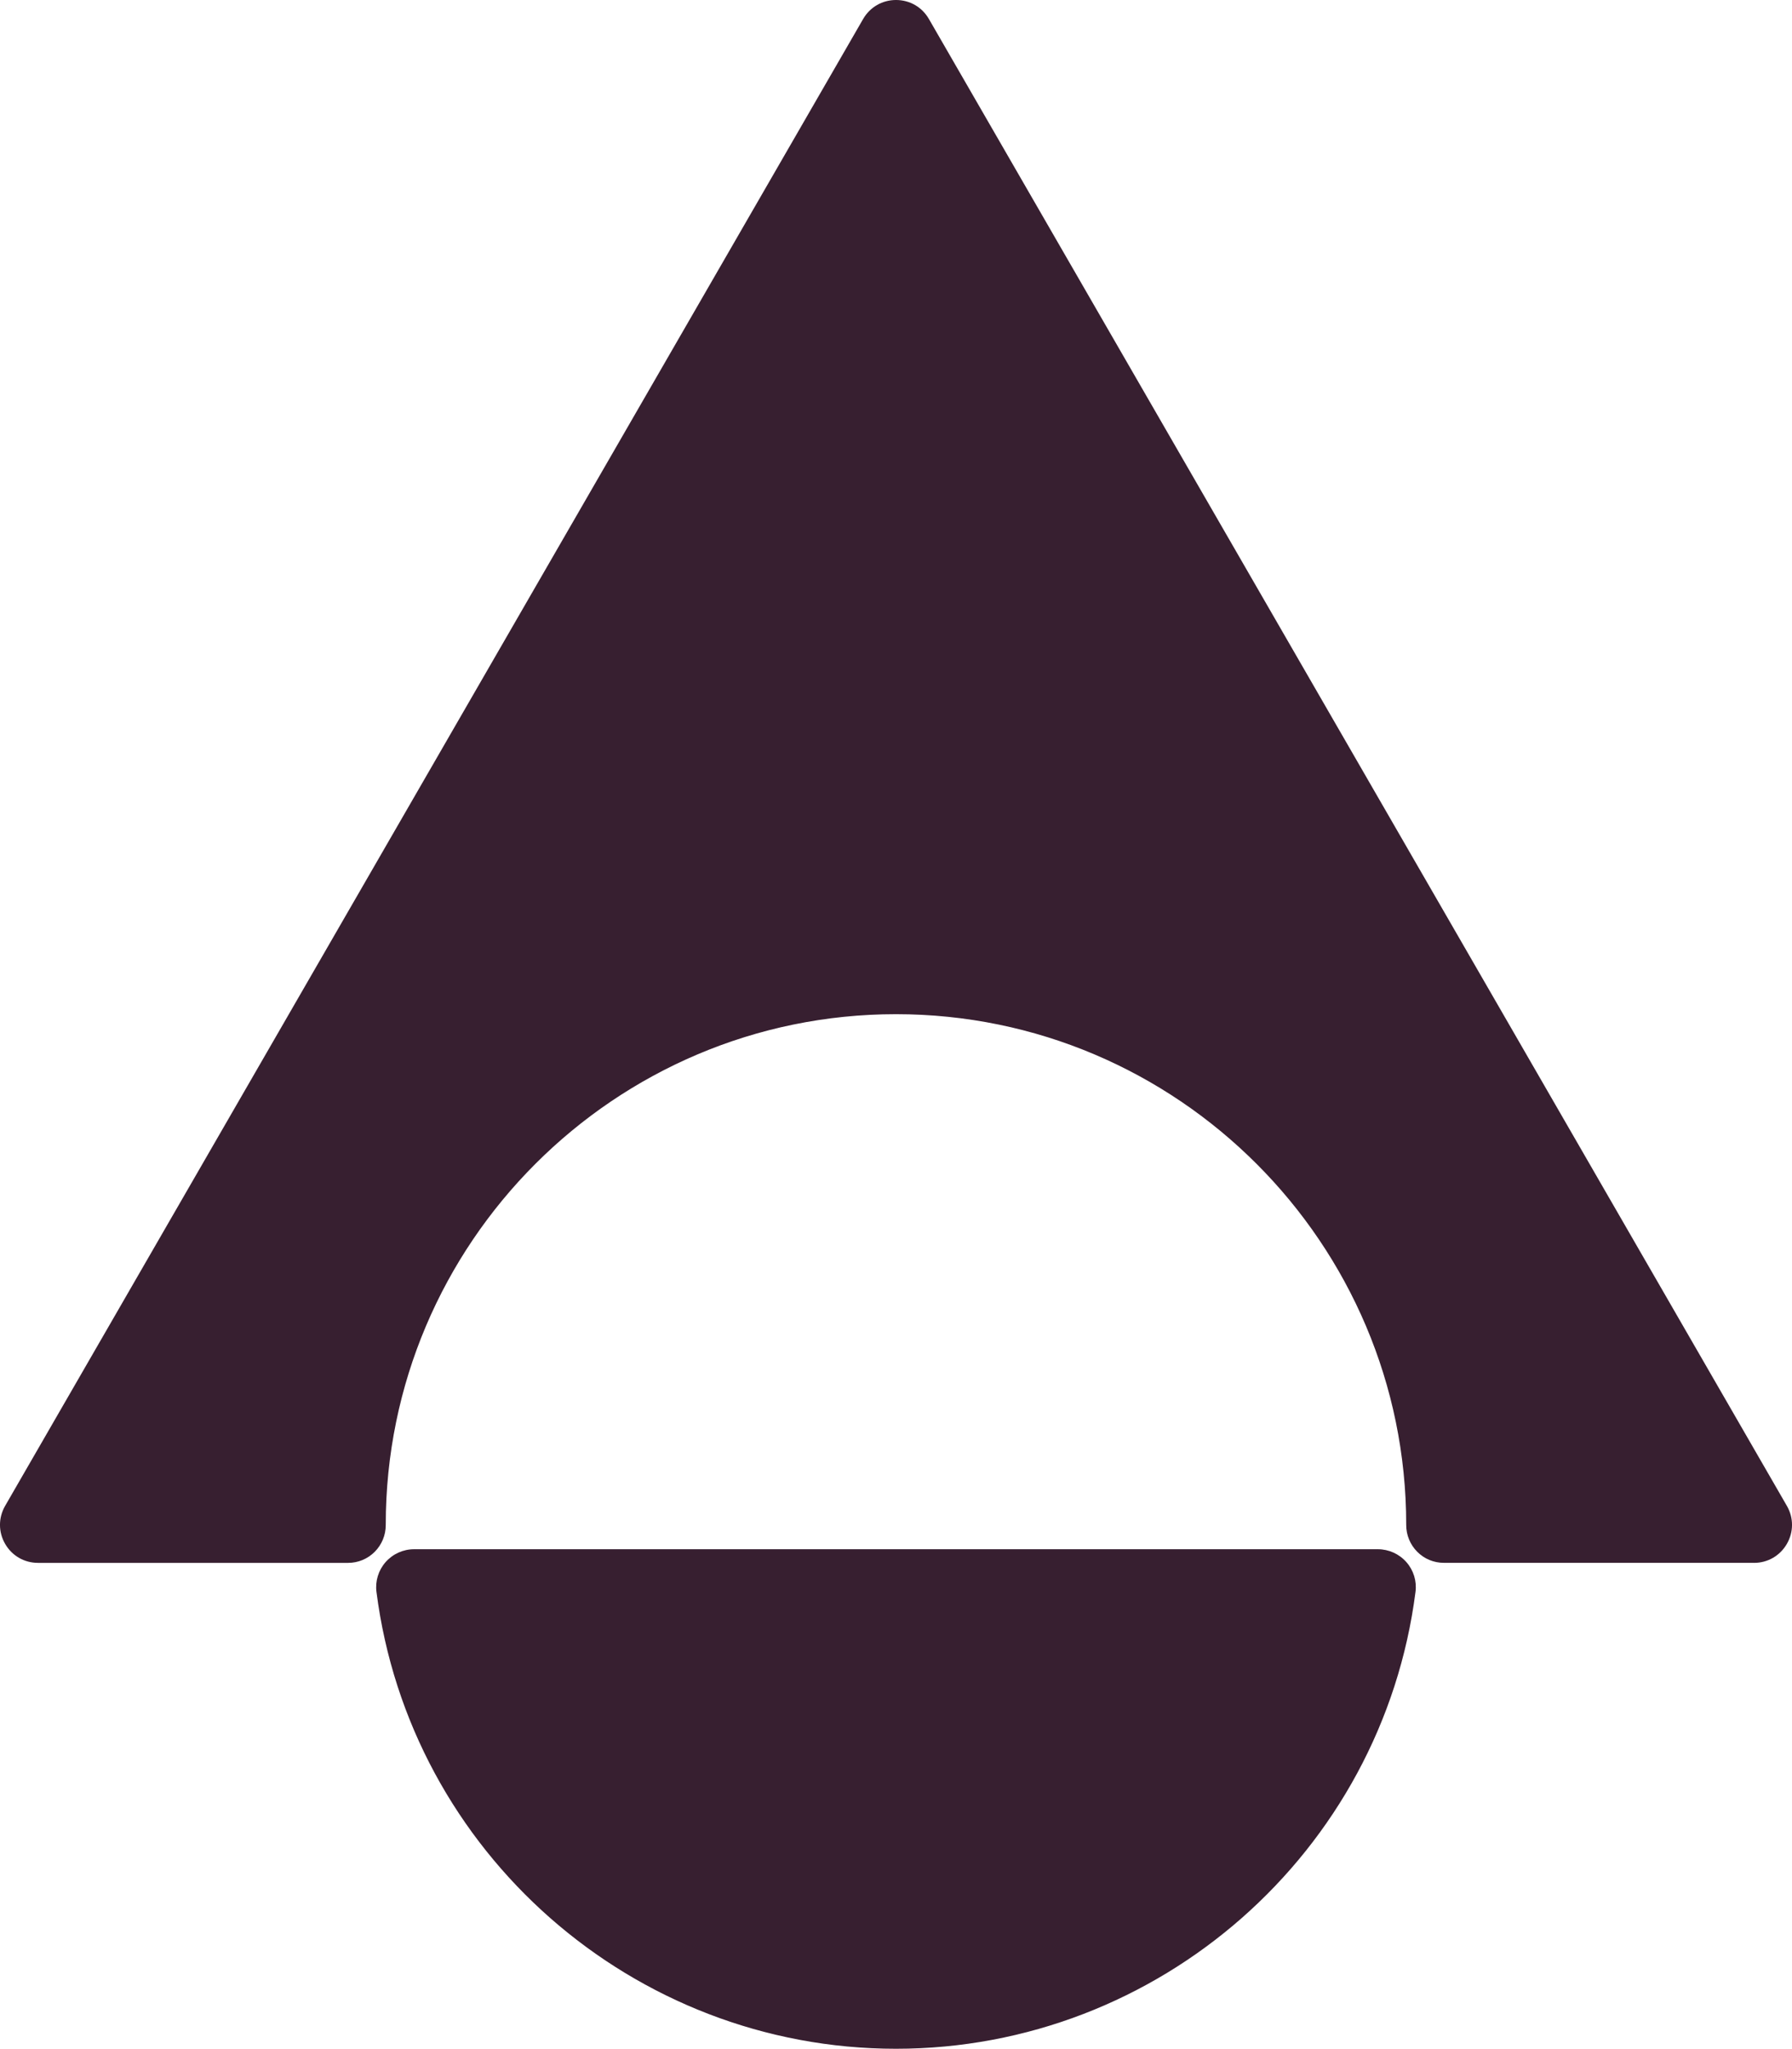 <?xml version="1.0" encoding="UTF-8"?>
<svg id="Ebene_2" data-name="Ebene 2" xmlns="http://www.w3.org/2000/svg" viewBox="0 0 486.01 555.35">
  <defs>
    <style>
      .cls-1 {
        fill: #371f30;
      }
    </style>
  </defs>
  <g id="_ŽÓť_1" data-name="—ŽÓť_1">
    <g>
      <g>
        <path class="cls-1" d="M112.32,421.78c-5.08,0-9.03,4.45-8.39,9.48,8.83,68.95,67.73,122.24,139.08,122.24s130.25-53.29,139.08-122.24c.64-5.03-3.31-9.48-8.39-9.48H112.32Z"/>
        <path class="cls-1" d="M243.01,555.35c-71.29,0-131.87-53.25-140.91-123.85-.37-2.91.53-5.85,2.47-8.06,1.96-2.23,4.78-3.5,7.74-3.5h261.38c2.96,0,5.79,1.28,7.74,3.5,1.95,2.21,2.85,5.15,2.47,8.06-9.04,70.61-69.62,123.85-140.91,123.85ZM112.32,423.63c-1.9,0-3.71.82-4.97,2.25-1.24,1.41-1.82,3.29-1.58,5.15,8.8,68.77,67.81,120.63,137.25,120.63s128.44-51.86,137.25-120.63c.24-1.86-.34-3.74-1.58-5.15-1.26-1.43-3.07-2.25-4.97-2.25H112.32Z"/>
      </g>
      <g>
        <path class="cls-1" d="M243.01,273.06c77.44,0,140.22,62.78,140.22,140.22,0,.03,0,.06,0,.09,0,4.64,3.72,8.42,8.36,8.42h84.11c6.5,0,10.57-7.04,7.32-12.67L250.32,6.07c-3.25-5.63-11.38-5.63-14.63,0L3,409.11c-3.25,5.63.81,12.67,7.32,12.67h84.11c4.64,0,8.37-3.78,8.36-8.42,0-.03,0-.06,0-.09,0-77.44,62.78-140.22,140.22-140.22Z"/>
        <path class="cls-1" d="M475.7,423.63h-84.11c-2.74,0-5.31-1.07-7.23-3.01-1.92-1.94-2.98-4.51-2.98-7.25v-.08c0-76.3-62.08-138.38-138.38-138.38s-138.38,62.08-138.38,138.38v.09c0,2.74-1.06,5.31-2.98,7.25-1.93,1.94-4.5,3.01-7.23,3.01H10.31c-3.72,0-7.06-1.92-8.92-5.15-1.86-3.22-1.86-7.07,0-10.3L234.09,5.15c1.86-3.22,5.19-5.15,8.92-5.15s7.06,1.92,8.92,5.15l232.69,403.04c1.86,3.22,1.86,7.07,0,10.3-1.86,3.22-5.19,5.15-8.92,5.15ZM243.01,271.21c78.34,0,142.07,63.73,142.07,142.07v.09c0,1.76.68,3.41,1.91,4.65,1.23,1.24,2.87,1.92,4.61,1.92h84.11c2.39,0,4.52-1.23,5.72-3.3,1.19-2.07,1.19-4.54,0-6.6L248.72,7c-1.19-2.07-3.33-3.3-5.72-3.3s-4.52,1.23-5.72,3.3L4.6,410.03c-1.19,2.07-1.19,4.54,0,6.6,1.19,2.07,3.33,3.3,5.72,3.3h84.11c1.74,0,3.38-.68,4.61-1.92,1.23-1.24,1.91-2.89,1.91-4.65v-.09c0-78.34,63.73-142.07,142.07-142.07Z"/>
      </g>
    </g>
  </g>
</svg>